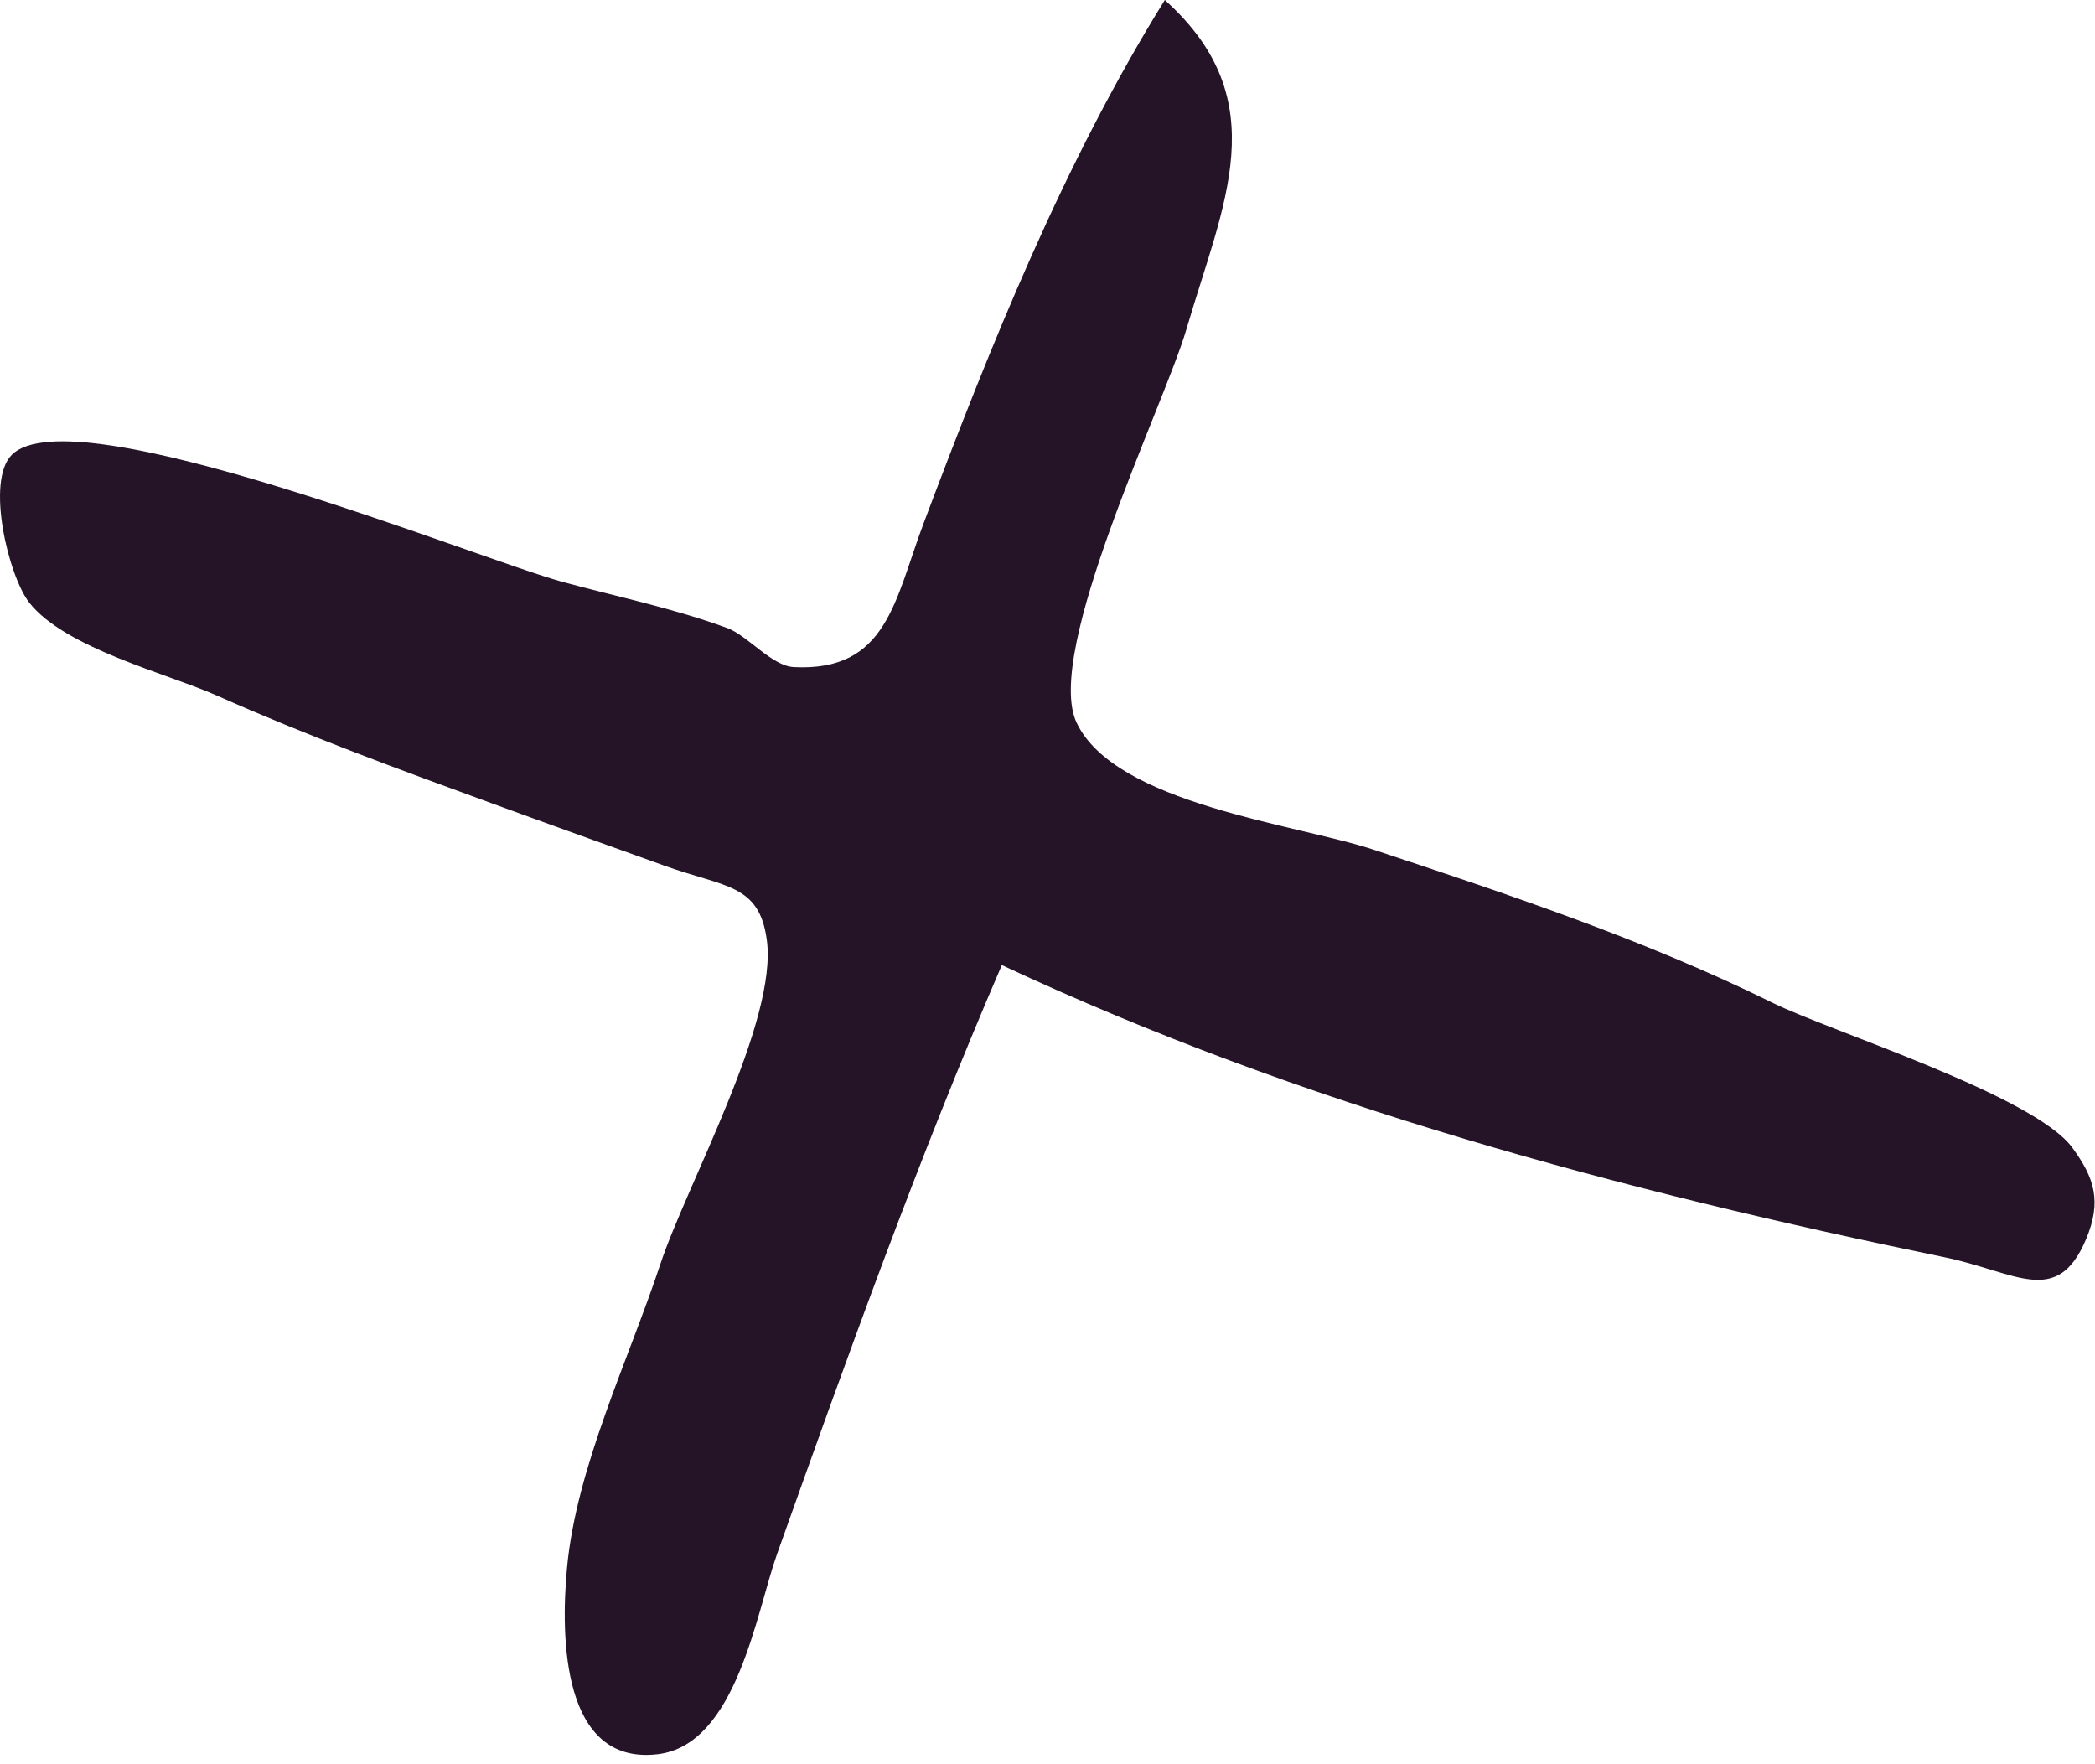 <?xml version="1.0" encoding="UTF-8"?>
<svg xmlns="http://www.w3.org/2000/svg" width="38" height="32" fill="none">
  <path fill-rule="evenodd" clip-rule="evenodd" d="M21.128 0c2.03 1.822 1.054 3.702.39 5.978-.4 1.367-2.596 5.852-1.99 7.13.7 1.477 3.99 1.84 5.396 2.307 2.45.813 4.911 1.63 7.23 2.775 1.028.509 4.74 1.678 5.435 2.627.398.544.543.97.244 1.672-.526 1.231-1.277.58-2.559.316-5.86-1.208-11.668-2.753-17.102-5.3-1.515 3.509-2.798 7.091-4.08 10.69-.375 1.056-.734 3.453-2.16 3.623-1.74.208-1.764-2.117-1.648-3.371.168-1.832 1.12-3.784 1.694-5.518.473-1.432 2.136-4.412 1.93-5.887-.14-1.015-.76-.944-1.865-1.343-1.044-.376-2.09-.75-3.133-1.132-1.673-.61-3.34-1.223-4.968-1.947-.893-.398-2.763-.863-3.41-1.688-.376-.478-.794-2.202-.32-2.68 1.107-1.117 8.475 1.891 9.99 2.302 1.005.273 2.015.48 2.99.838.37.136.807.688 1.206.708 1.695.086 1.83-1.214 2.355-2.609C17.974 6.25 19.3 2.944 21.128 0z" fill="#251427"></path>
</svg>
